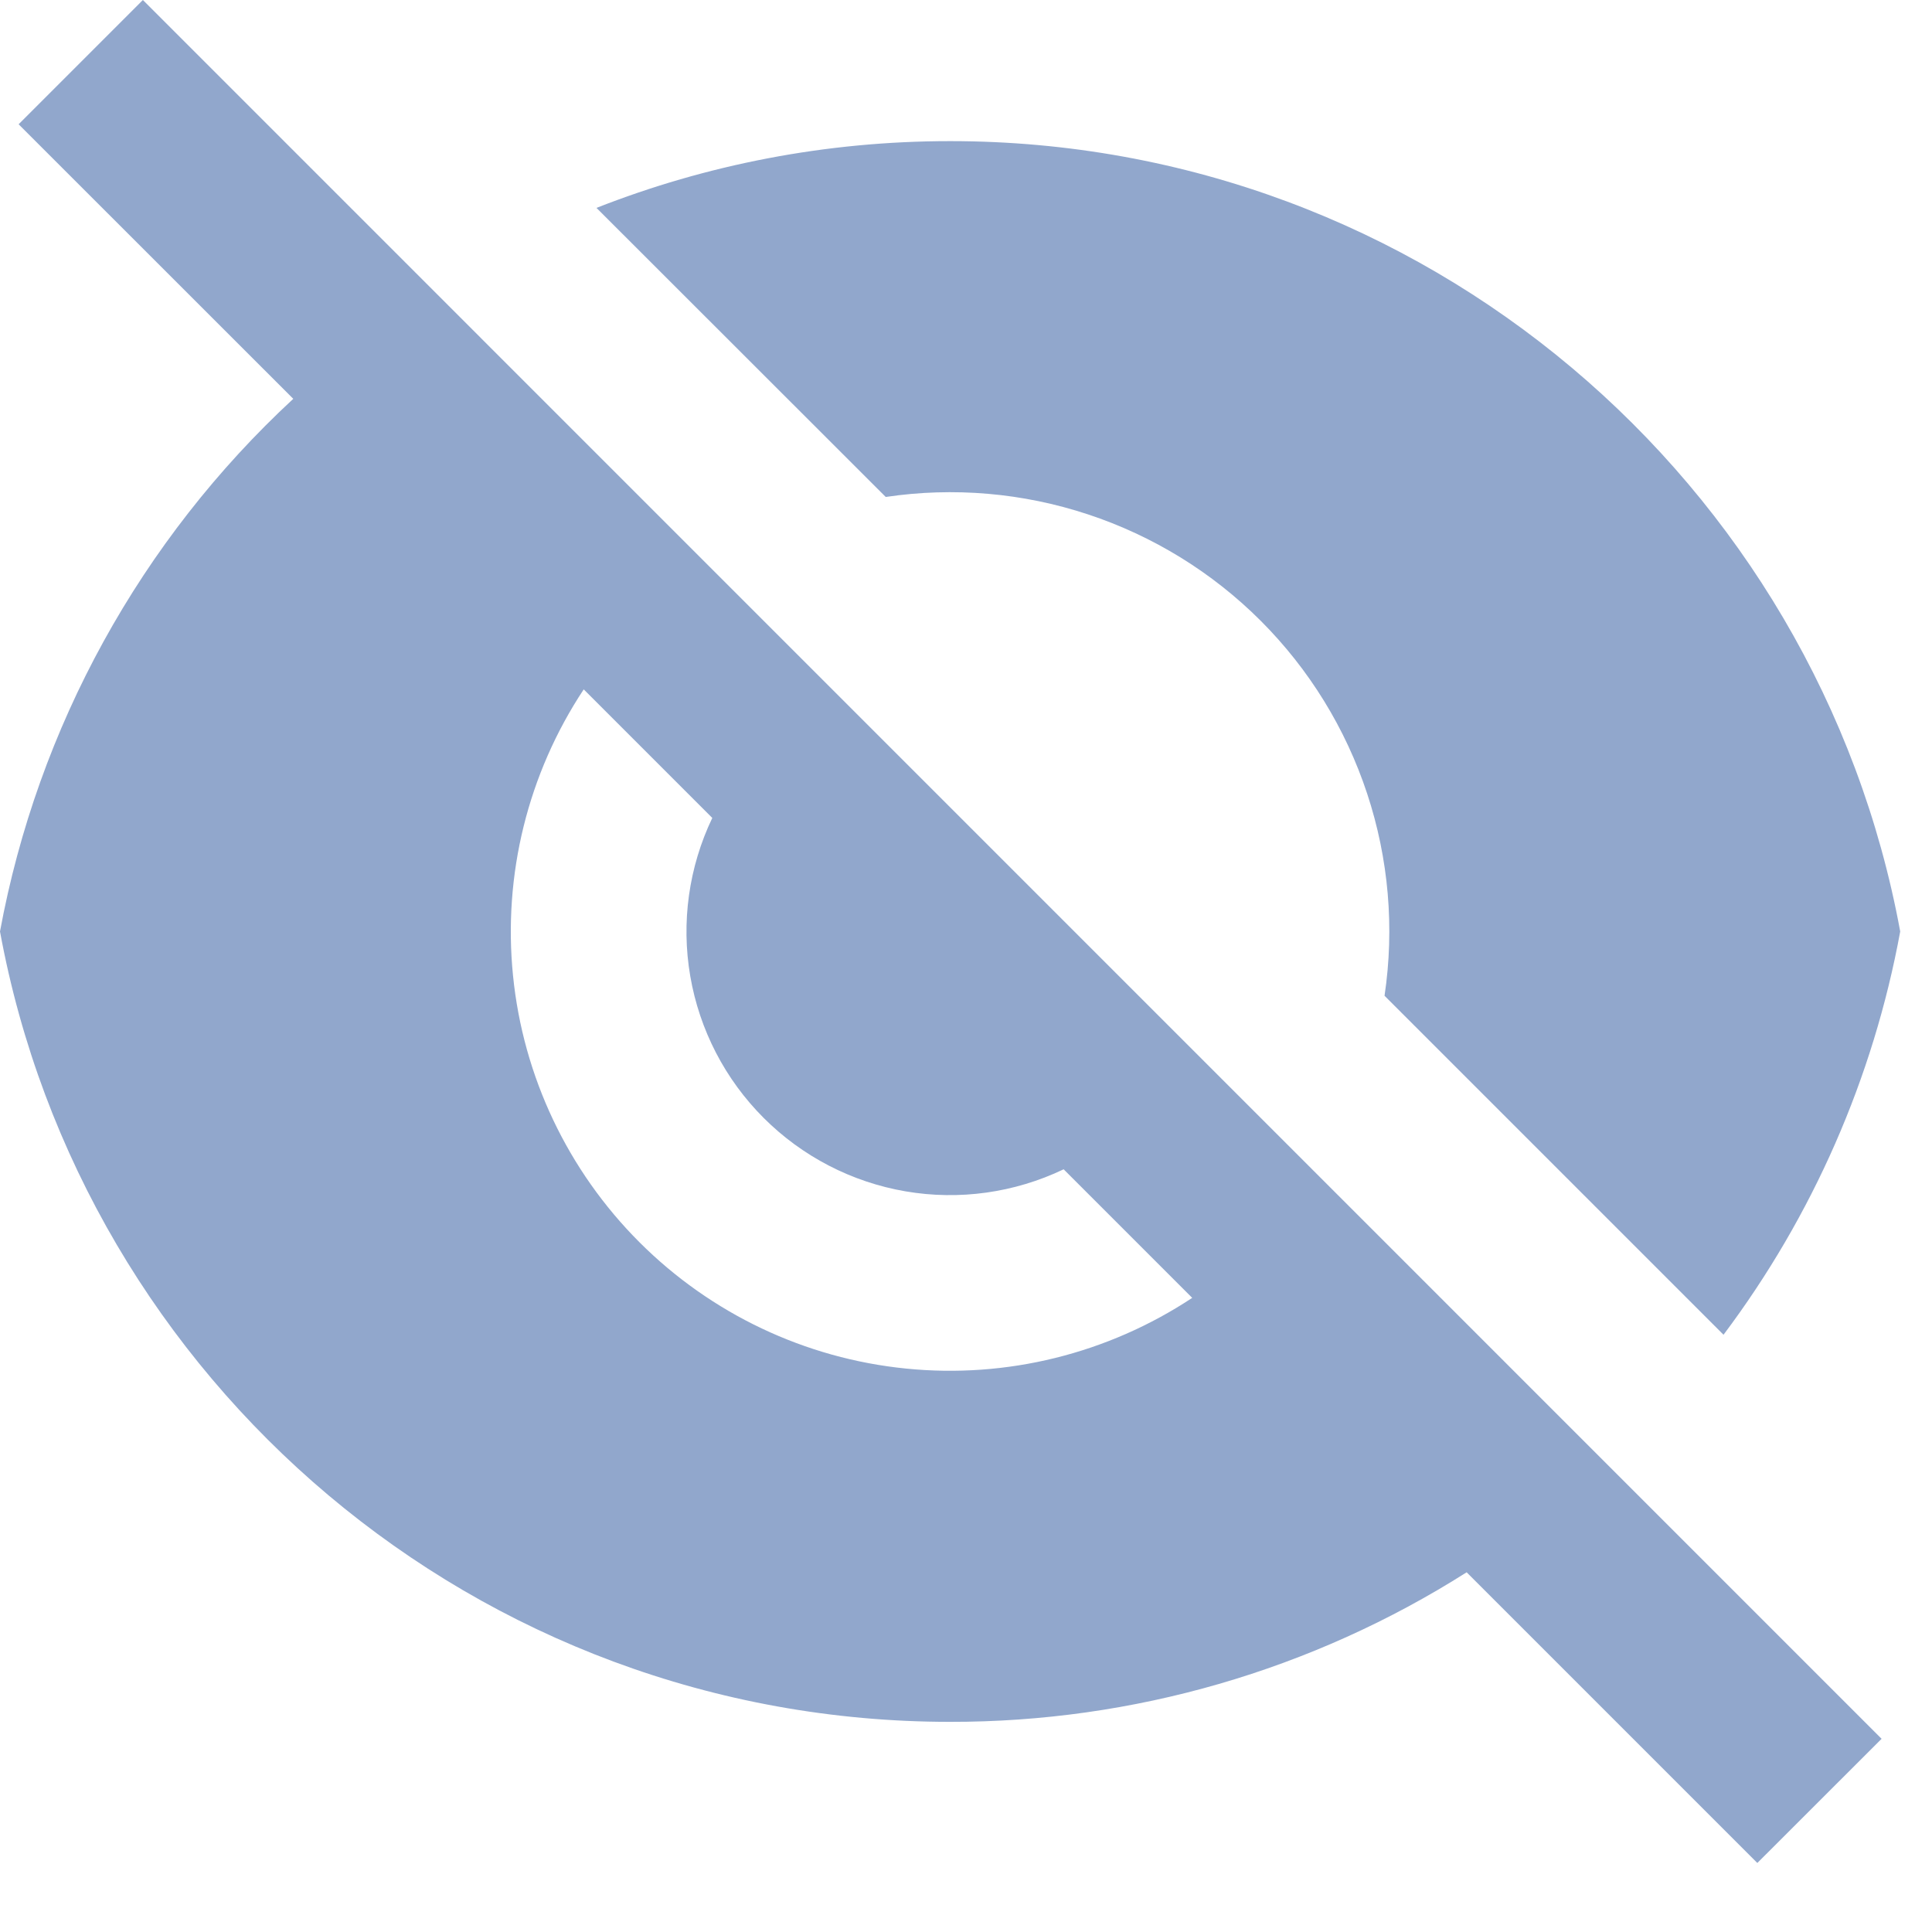 <svg width="22" height="22" viewBox="0 0 22 22" fill="none" xmlns="http://www.w3.org/2000/svg">
<path d="M3.339 4.541L0.212 1.415L1.627 0L21.426 19.8L20.011 21.214L16.701 17.904C14.942 19.02 12.902 19.61 10.819 19.607C5.427 19.607 0.941 15.727 0 10.607C0.43 8.278 1.602 6.15 3.34 4.541H3.339ZM13.576 14.779L12.112 13.315C11.552 13.583 10.923 13.671 10.311 13.566C9.699 13.461 9.135 13.169 8.696 12.73C8.257 12.291 7.965 11.727 7.86 11.115C7.755 10.503 7.843 9.874 8.111 9.314L6.647 7.85C6.011 8.811 5.726 9.963 5.842 11.111C5.957 12.258 6.466 13.33 7.281 14.145C8.096 14.96 9.168 15.469 10.316 15.584C11.463 15.7 12.614 15.415 13.576 14.779ZM6.793 2.367C8.04 1.877 9.399 1.607 10.819 1.607C16.211 1.607 20.697 5.487 21.638 10.607C21.332 12.273 20.643 13.845 19.626 15.199L15.766 11.339C15.881 10.567 15.813 9.778 15.568 9.037C15.323 8.295 14.908 7.621 14.356 7.069C13.804 6.517 13.13 6.102 12.388 5.857C11.647 5.612 10.858 5.544 10.086 5.659L6.793 2.368V2.367Z" fill="#91A7CC"/>
</svg>
